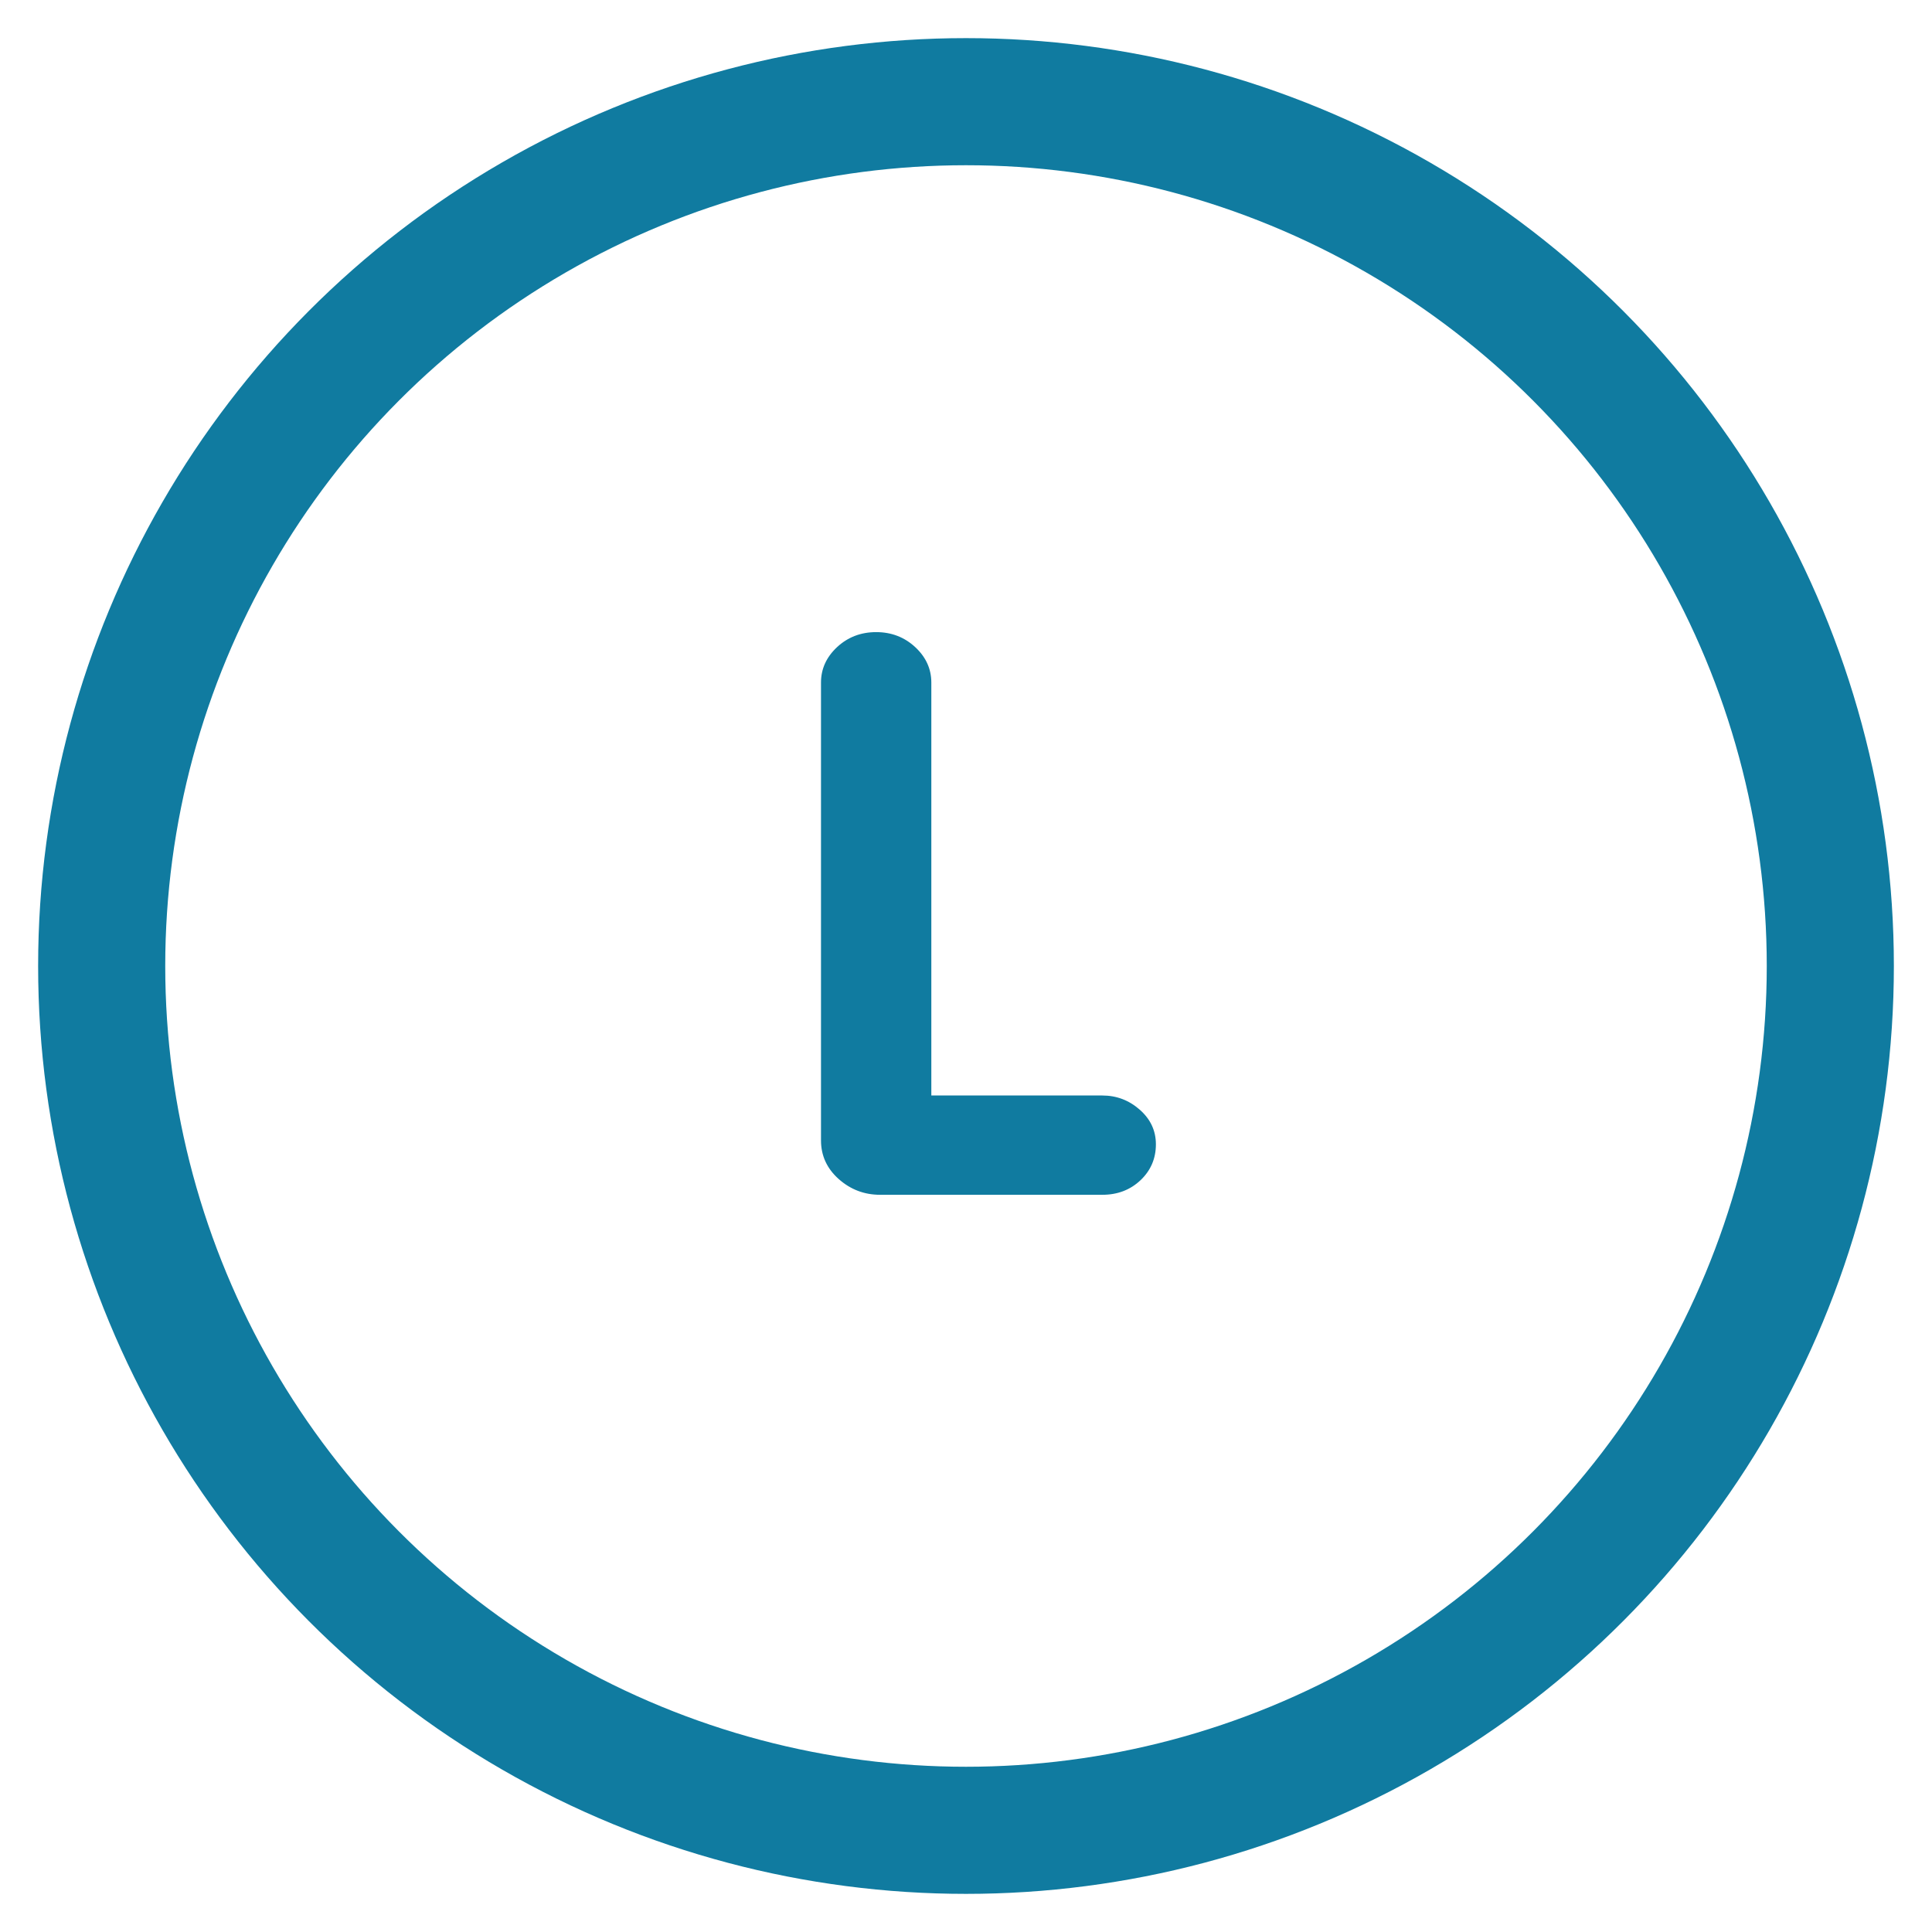 <?xml version="1.0" encoding="UTF-8"?>
<svg width="38px" height="38px" viewBox="0 0 38 38" version="1.1" xmlns="http://www.w3.org/2000/svg" xmlns:xlink="http://www.w3.org/1999/xlink">
    <!-- Generator: Sketch 53.2 (72643) - https://sketchapp.com -->
    <title>shorts-linkedin</title>
    <desc>Created with Sketch.</desc>
    <g id="Symbols" stroke="none" stroke-width="1" fill="none" fill-rule="evenodd">
        <g id="FooterV1" transform="translate(-1147, -13)" fill-rule="nonzero">
            <g id="Footer" transform="translate(-1, 0)">
                <g id="Shoirts" transform="translate(944, 10.5)">
                    <g id="shorts-linkedin" transform="translate(206, 4.5)">
                        <circle id="Oval-2" stroke="#107BA0" stroke-width="2.5" cx="17" cy="17" r="17"></circle>
                        <path d="M20.735,20.508 C20.735,20.787 20.634,21.022 20.433,21.213 C20.231,21.404 19.981,21.5 19.681,21.5 L15.31,21.5 C15,21.5 14.729,21.397 14.496,21.19 C14.264,20.983 14.148,20.73 14.148,20.43 L14.148,11.425 C14.148,11.156 14.254,10.924 14.465,10.727 C14.677,10.531 14.933,10.433 15.233,10.433 C15.532,10.433 15.788,10.531 16,10.727 C16.212,10.924 16.318,11.156 16.318,11.425 L16.318,19.547 L19.681,19.547 C19.96,19.547 20.206,19.64 20.417,19.826 C20.629,20.012 20.735,20.239 20.735,20.508 Z" id="L" fill="#107BA0"></path>
                    </g>
                </g>
            </g>
        </g>
    </g>
</svg>
